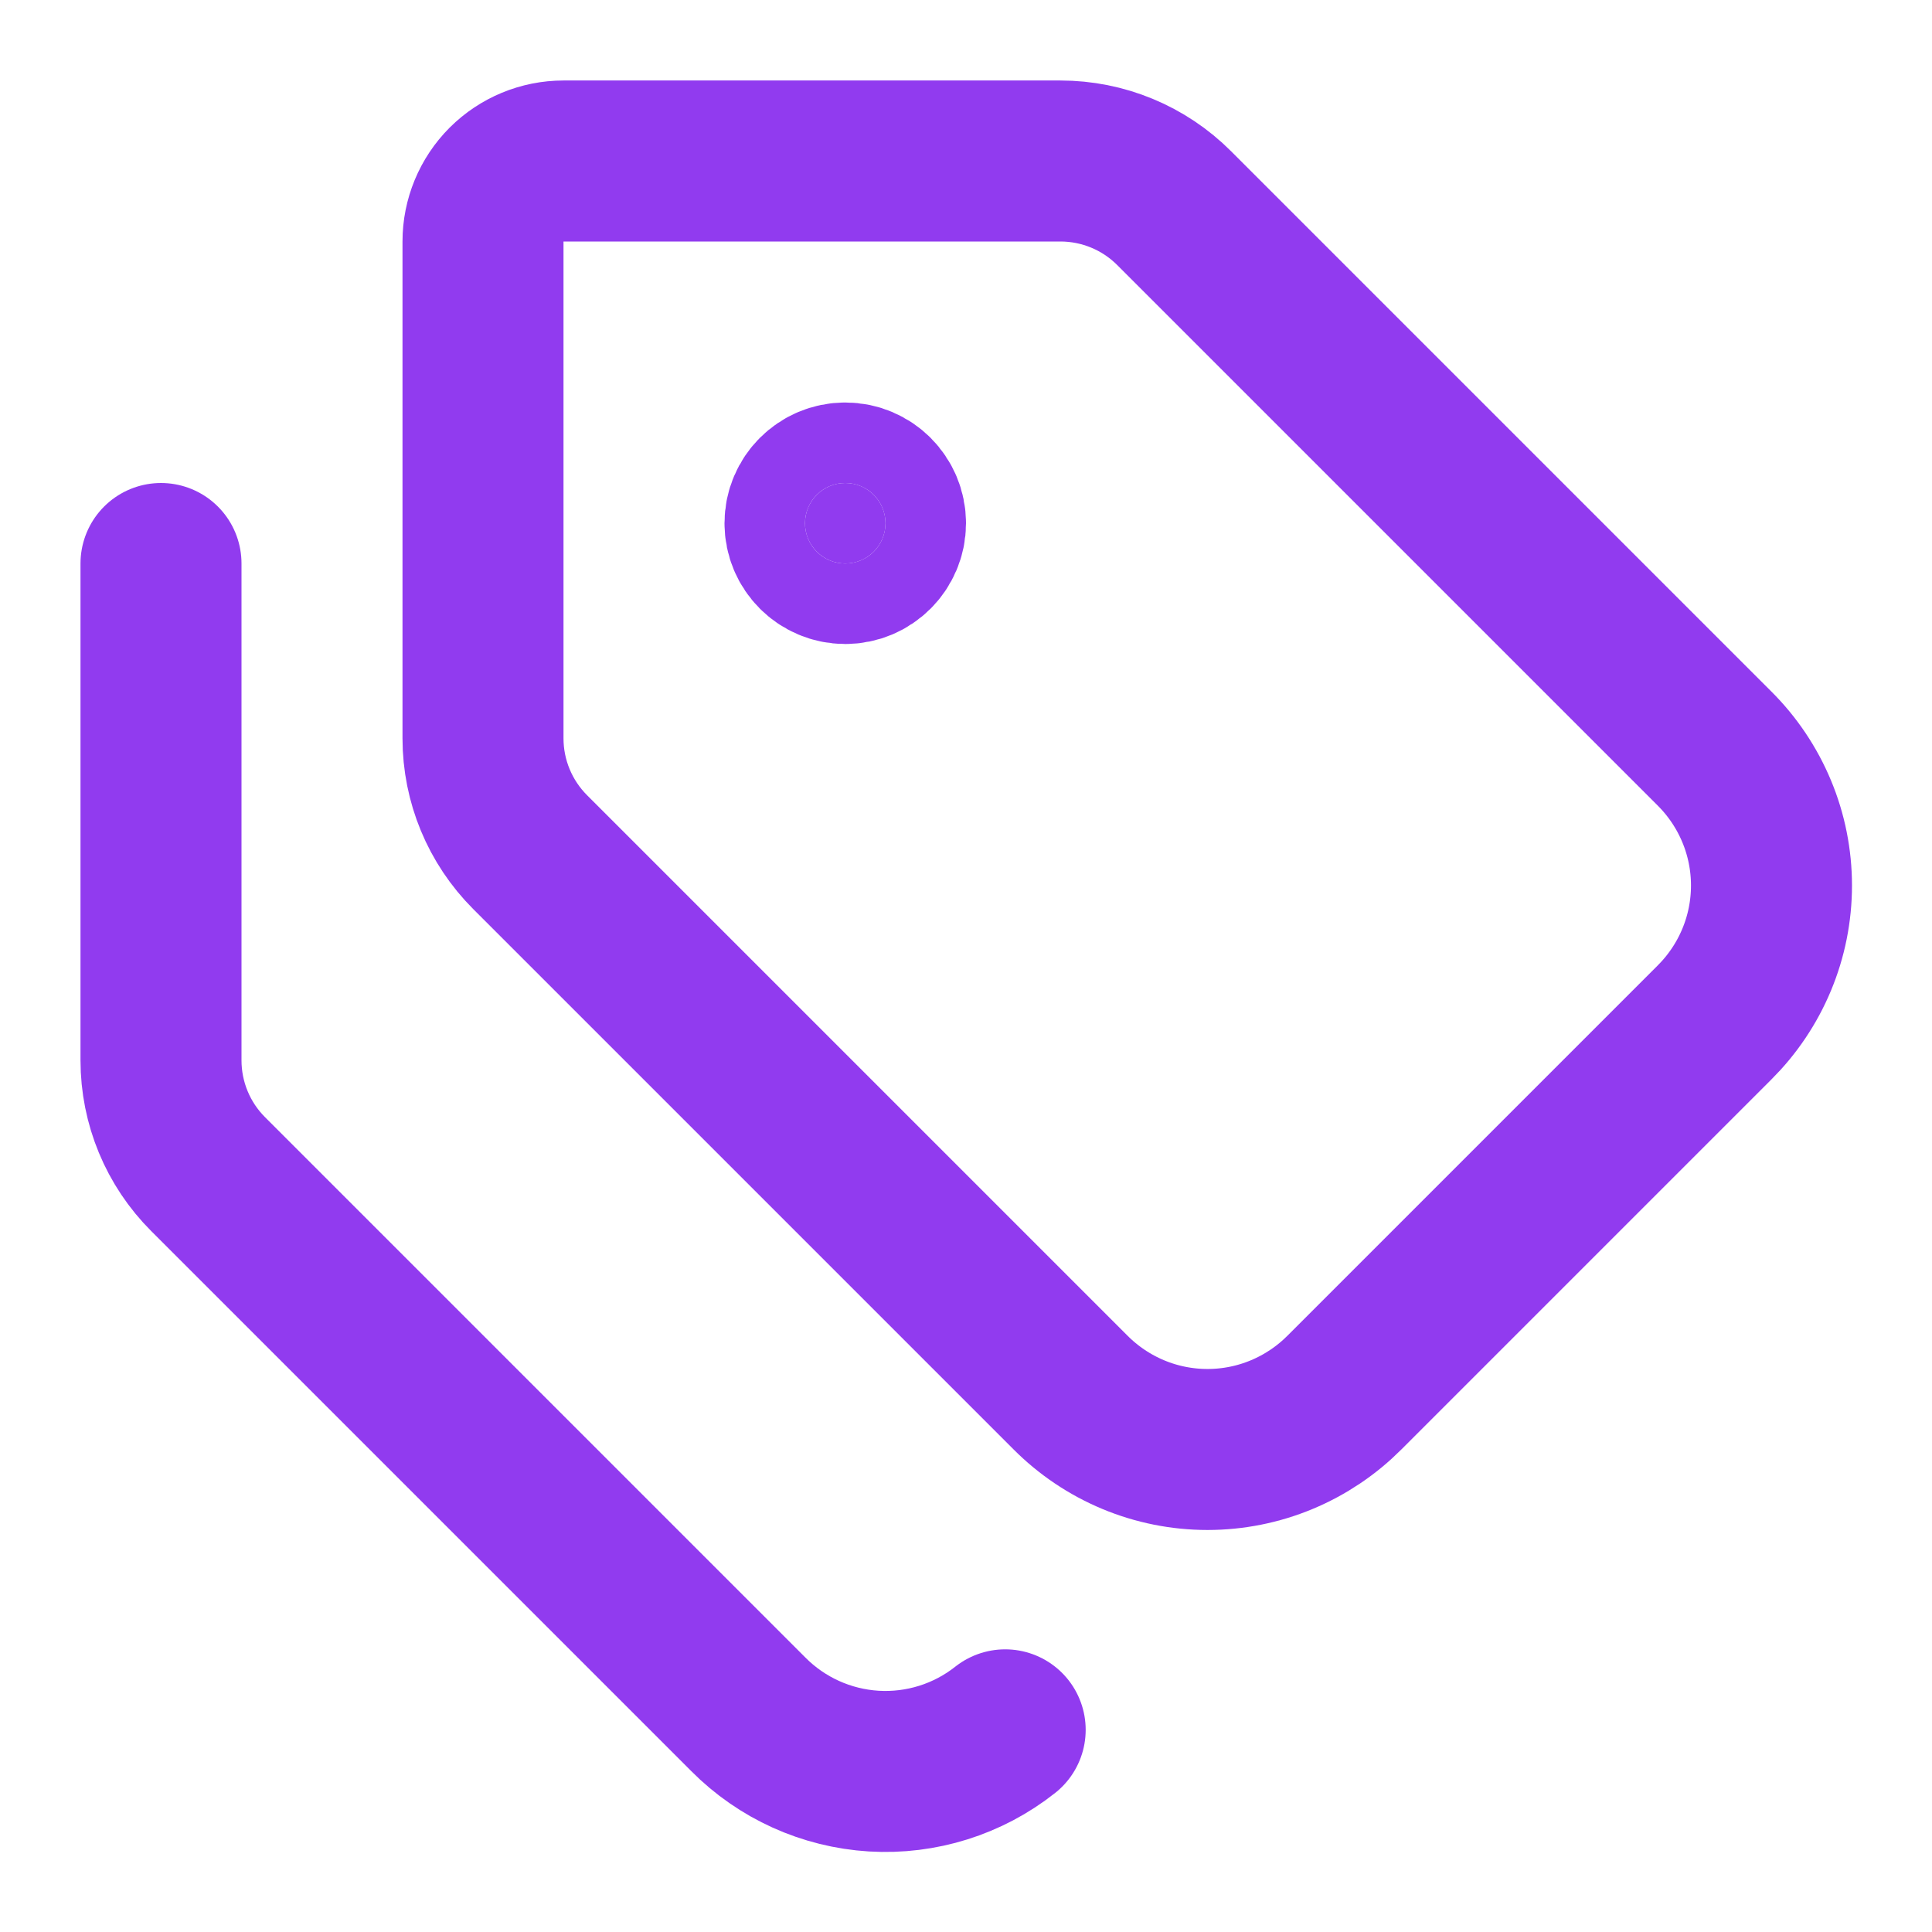 <svg width="36" height="36" viewBox="0 0 36 36" fill="none" xmlns="http://www.w3.org/2000/svg">
<path d="M3 10.5V19.758C3 20.554 3.316 21.317 3.879 21.879L13.944 31.944C14.567 32.572 15.399 32.948 16.282 33.002C17.165 33.055 18.036 32.782 18.73 32.233M19.758 3C20.554 3 21.317 3.316 21.879 3.879L31.944 13.944C32.281 14.279 32.549 14.677 32.732 15.116C32.915 15.554 33.009 16.025 33.009 16.5C33.009 16.975 32.915 17.446 32.732 17.884C32.549 18.323 32.281 18.721 31.944 19.056L25.056 25.944C24.721 26.281 24.323 26.549 23.884 26.732C23.446 26.915 22.975 27.009 22.5 27.009C22.025 27.009 21.554 26.915 21.116 26.732C20.677 26.549 20.279 26.281 19.944 25.944L9.879 15.879C9.316 15.316 9 14.554 9 13.758V4.5C9 4.102 9.158 3.721 9.439 3.439C9.721 3.158 10.102 3 10.5 3H19.758Z" stroke="#913BEF" stroke-width="3" stroke-linecap="round" stroke-linejoin="round"/>
<path d="M15.75 10.5C16.164 10.5 16.5 10.164 16.5 9.75C16.5 9.336 16.164 9 15.75 9C15.336 9 15 9.336 15 9.75C15 10.164 15.336 10.5 15.75 10.5Z" fill="#913BEF" stroke="#913BEF" stroke-width="3" stroke-linecap="round" stroke-linejoin="round"/>
</svg>
